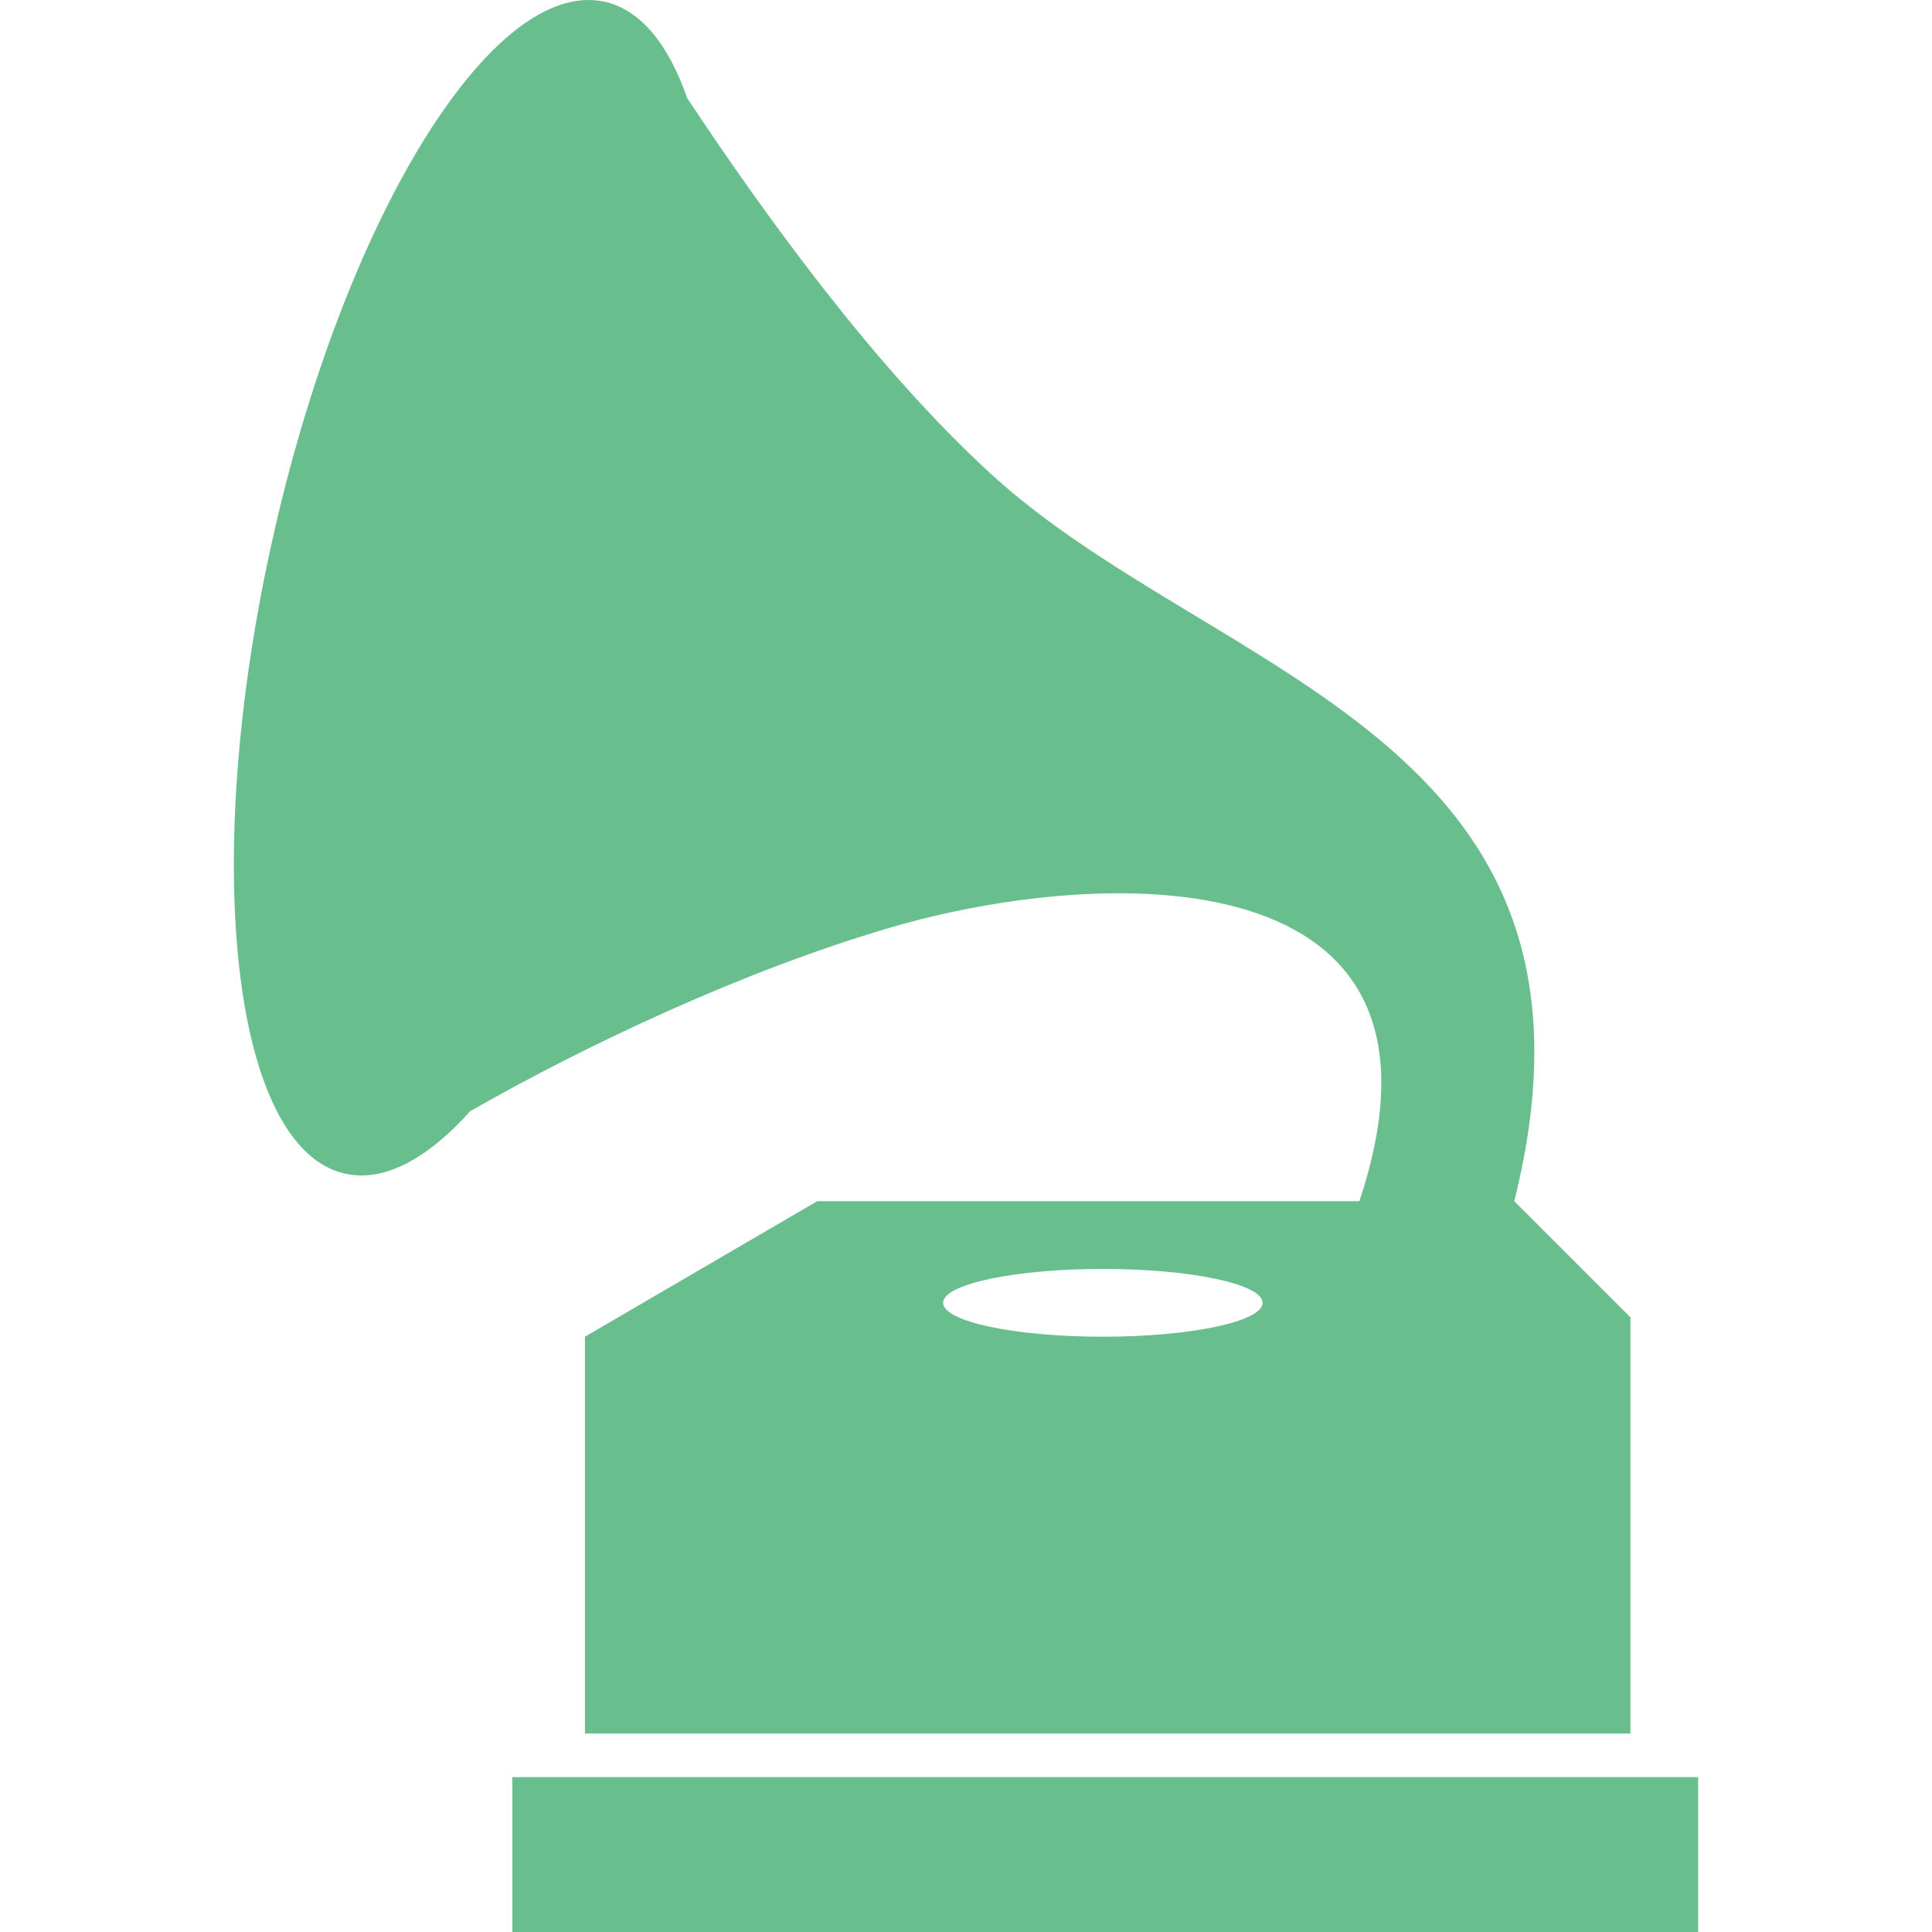 <!--?xml version="1.0" encoding="utf-8"?-->
<!-- Generator: Adobe Illustrator 18.1.1, SVG Export Plug-In . SVG Version: 6.00 Build 0)  -->

<svg version="1.1" id="_x32_" xmlns="http://www.w3.org/2000/svg" xmlns:xlink="http://www.w3.org/1999/xlink" x="0px" y="0px" viewBox="0 0 512 512" style="width: 512px; height: 512px; opacity: 1;" xml:space="preserve">
<style type="text/css">
	.st0{fill:#4B4B4B;}
</style>
<g>
	<rect x="135.781" y="470.955" class="st0" width="314.246" height="41.045" style="fill: rgb(104, 190, 141);"></rect>
	<path class="st0" d="M360.249,318.325H216.587l-61.568,35.917v105.171h277.064v-110.31l-30.788-30.778
		c30.788-123.136-79.527-138.53-138.701-192.741c-30.944-28.346-60.196-68.992-80.456-99.547
		c-4.991-14.285-12.368-23.462-21.914-25.573C130.487-6.115,90.989,58.07,72.014,143.839
		c-18.985,85.768-10.256,160.62,19.49,167.207c10.296,2.277,21.768-3.941,33.154-16.601c30.623-17.487,72.32-37.202,111.331-48.636
		C292.187,229.345,391.039,225.968,360.249,318.325z M292.264,336.278c23.384,0,42.334,4.019,42.334,8.982
		c0,4.954-18.95,8.982-42.334,8.982c-23.374,0-42.33-4.028-42.33-8.982C249.934,340.297,268.891,336.278,292.264,336.278z" style="fill: rgb(104, 190, 141);"></path>
</g>
</svg>
